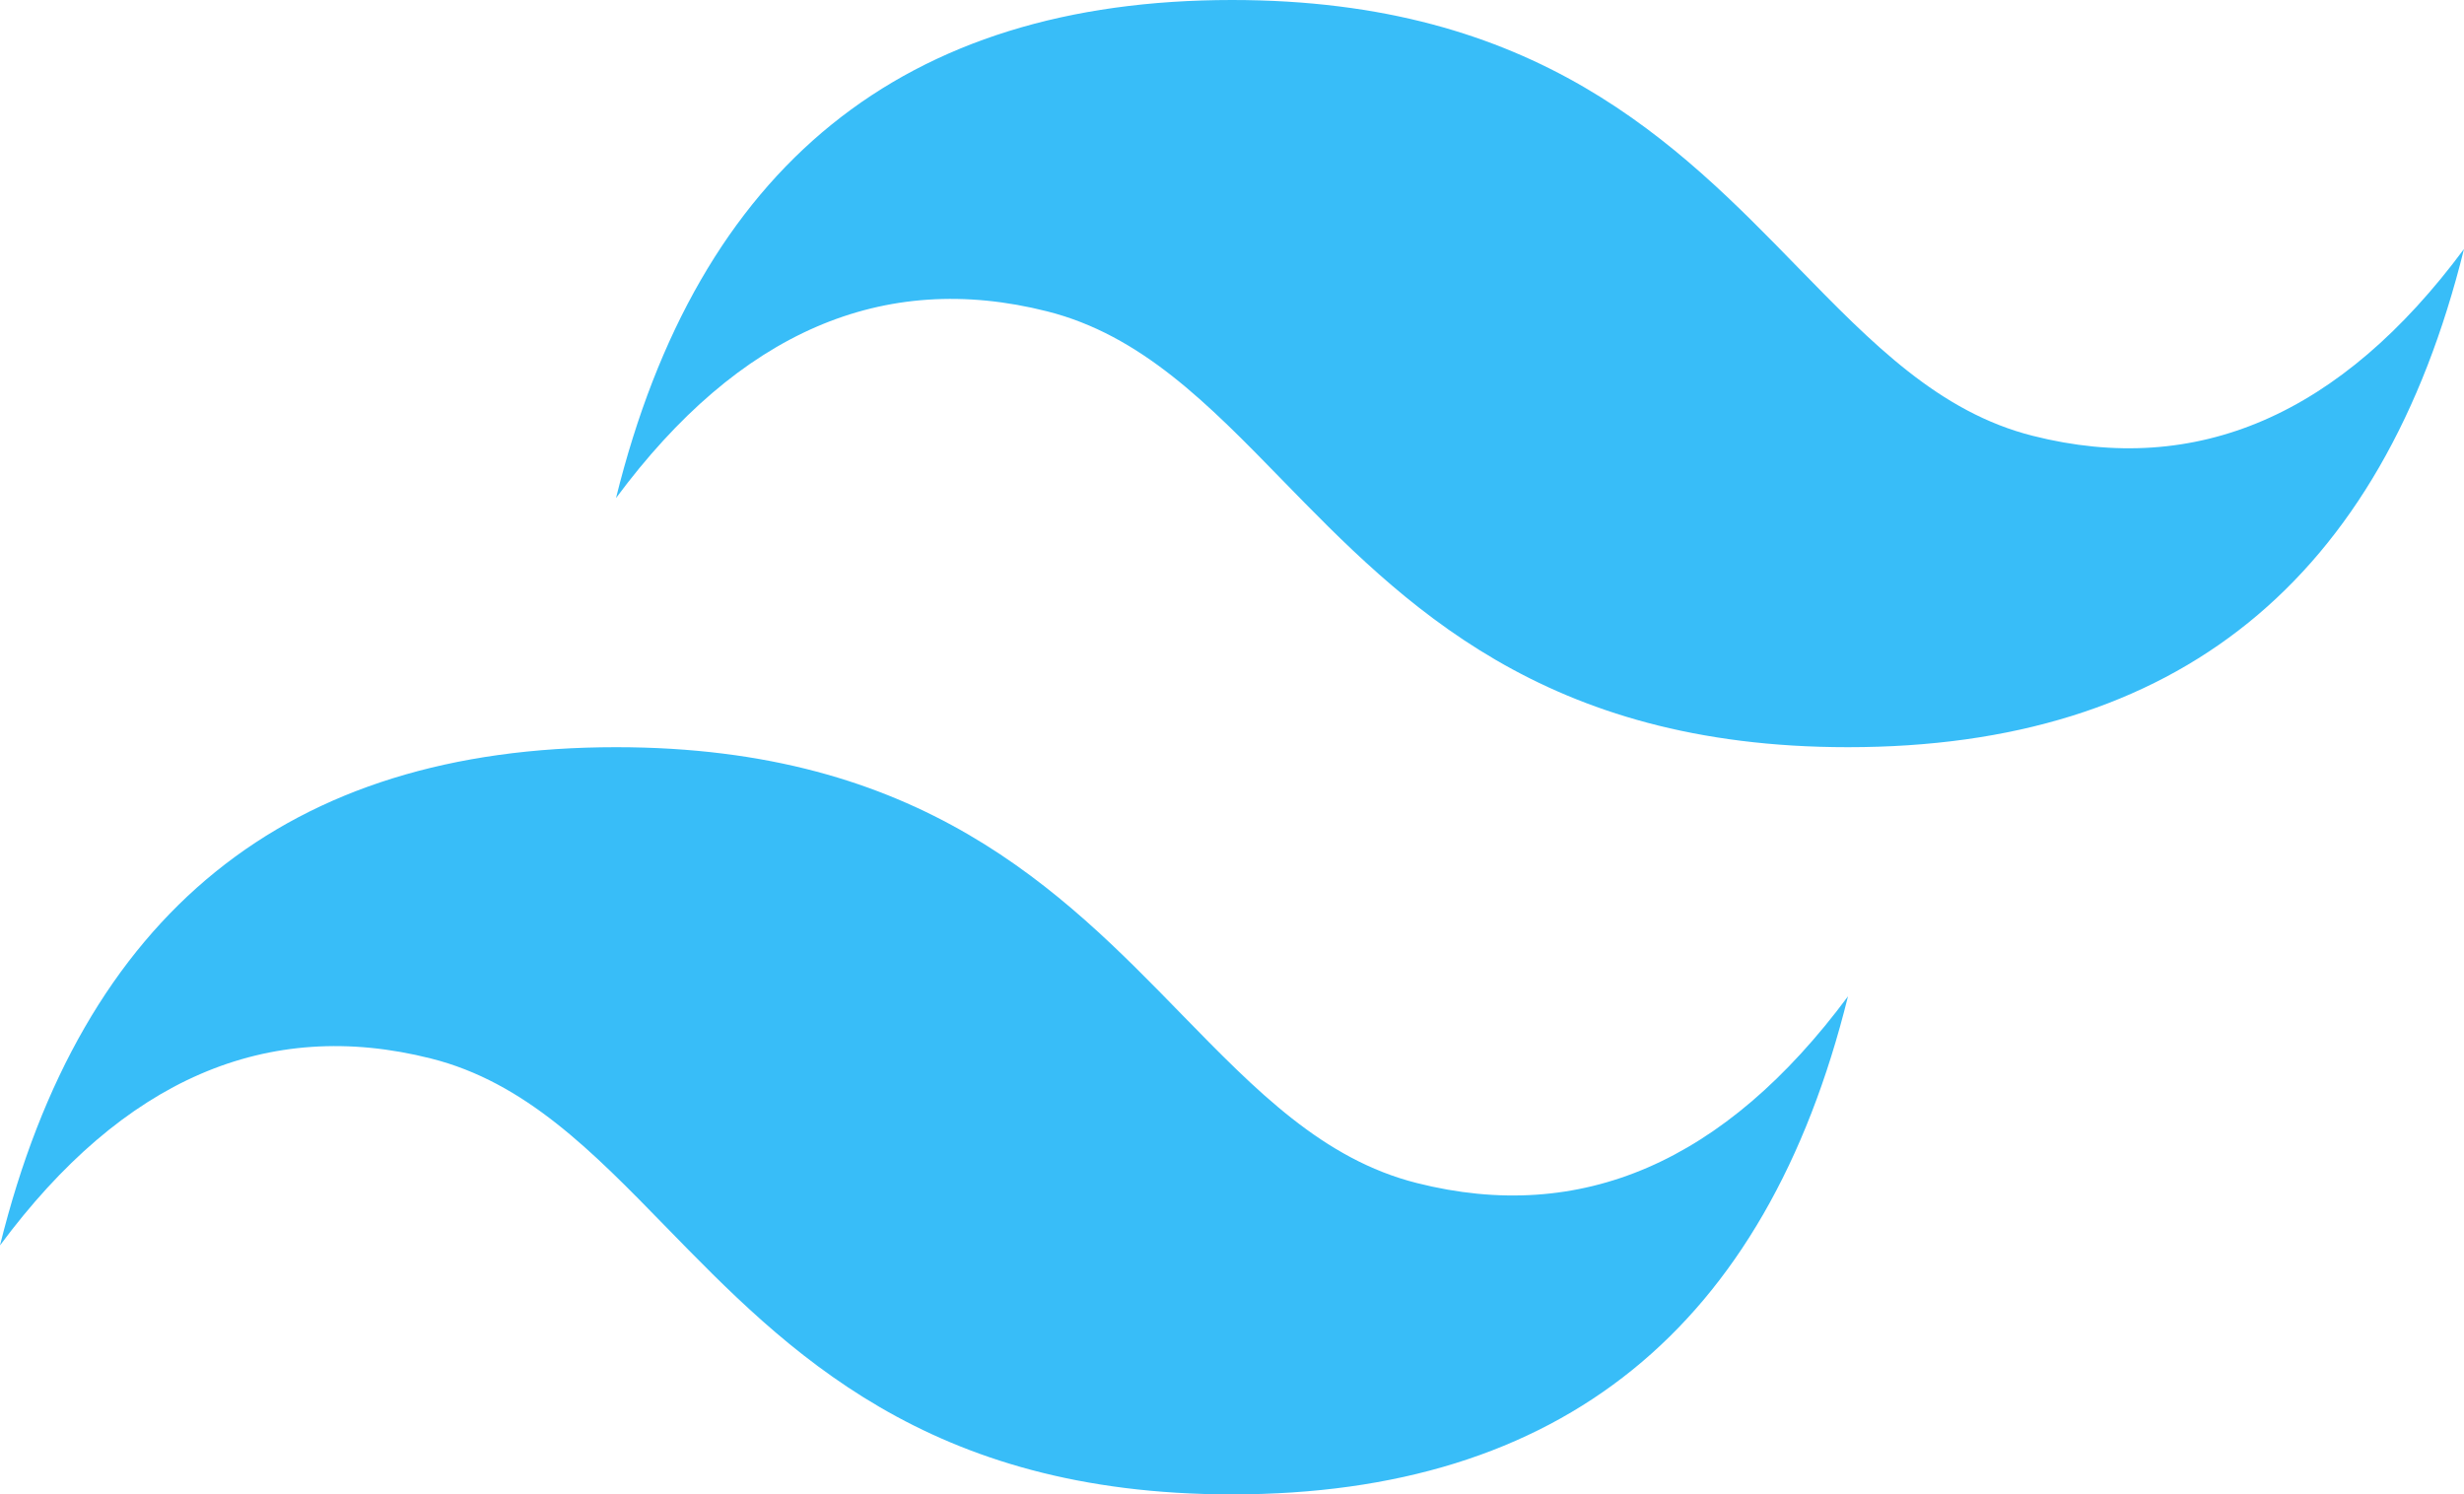 <svg width="61" height="37" viewBox="0 0 61 37" fill="none" xmlns="http://www.w3.org/2000/svg">
<path d="M30.5 0C22.366 0 17.285 4.11 15.25 12.332C18.299 8.222 21.858 6.681 25.924 7.709C28.245 8.294 29.904 9.995 31.741 11.881C34.731 14.949 38.192 18.5 45.75 18.5C53.883 18.5 58.965 14.39 61 6.165C57.95 10.277 54.392 11.819 50.325 10.791C48.005 10.206 46.348 8.505 44.508 6.619C41.52 3.551 38.06 0 30.5 0ZM15.25 18.5C7.117 18.5 2.035 22.61 0 30.835C3.05 26.723 6.608 25.181 10.674 26.209C12.995 26.794 14.654 28.495 16.491 30.381C19.481 33.449 22.942 37 30.5 37C38.633 37 43.715 32.89 45.75 24.668C42.7 28.778 39.142 30.319 35.075 29.291C32.755 28.706 31.098 27.005 29.258 25.119C26.27 22.051 22.81 18.5 15.25 18.5Z" fill="#38BDF8"/>
</svg>
